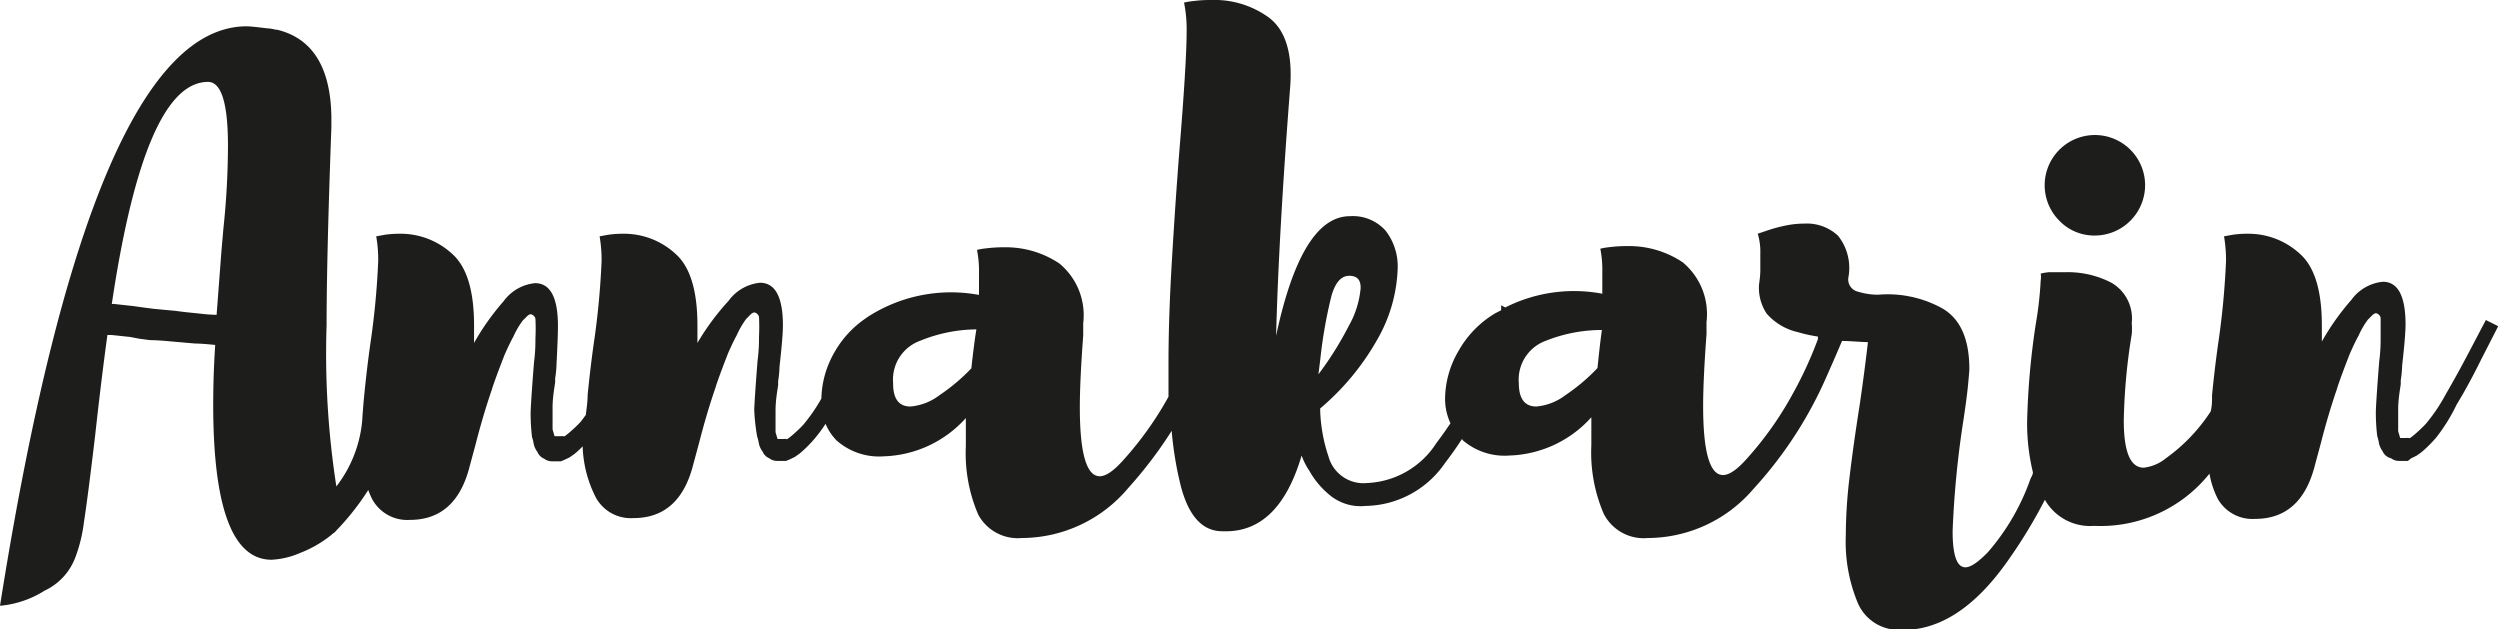 <svg xmlns="http://www.w3.org/2000/svg" viewBox="0 0 125.46 31.59"><defs><style>.cls-1{fill:#1d1d1b;}</style></defs><title>logoAsset 1</title><g id="Layer_2" data-name="Layer 2"><g id="Layer_1-2" data-name="Layer 1"><path class="cls-1" d="M105.12,11.82a2.53,2.53,0,0,0,2.53-2.53,2.52,2.52,0,1,0-4.31,1.78A2.43,2.43,0,0,0,105.12,11.82Z"/><path class="cls-1" d="M124.75,16.06l-.84,1.6q-.61,1.16-1.18,2.14a8.66,8.66,0,0,1-1,1.48,7.49,7.49,0,0,1-.61.57l-.17.13a.12.12,0,0,1-.08,0,.12.12,0,0,0-.08,0s-.07,0-.07,0h-.1l-.1,0h0l-.07,0,0,0-.1-.34c0-.2,0-.56,0-1.08s.09-1,.13-1.28v-.2a5.69,5.69,0,0,0,.07-.74q.17-1.51.17-2.05,0-2.15-1.14-2.15a2.22,2.22,0,0,0-1.58.91,12.37,12.37,0,0,0-1.48,2.09V17l0-.67q0-2.63-1.11-3.6a3.81,3.81,0,0,0-2.59-1,5.26,5.26,0,0,0-.77.05l-.44.08a6.91,6.91,0,0,1,.1,1.25,39.84,39.84,0,0,1-.4,4.18q-.17,1.21-.3,2.53c0,.3,0,.56-.07.83l0,0A8.77,8.77,0,0,1,108.69,23a2.12,2.12,0,0,1-1.11.47q-1,0-1-2.36a29.56,29.56,0,0,1,.4-4.34,3.68,3.68,0,0,0,0-.57,2.07,2.07,0,0,0-1-2,4.74,4.74,0,0,0-2.32-.54c-.34,0-.61,0-.83,0a2.56,2.56,0,0,0-.42.07,1,1,0,0,1,0,.34,17.84,17.84,0,0,1-.24,2.15,37.73,37.73,0,0,0-.44,4.92,10.31,10.31,0,0,0,.29,2.56c0,.12-.08.23-.13.35a11.3,11.3,0,0,1-2.12,3.65q-.74.77-1.14.77-.64,0-.64-1.82a48.49,48.49,0,0,1,.5-5.29q.2-1.28.27-2t.07-.84q0-2.36-1.48-3.11a5.66,5.66,0,0,0-3.1-.62,3.46,3.46,0,0,1-1-.15.63.63,0,0,1-.49-.72,2.59,2.59,0,0,0-.52-2.09,2.29,2.29,0,0,0-1.67-.61,4.79,4.79,0,0,0-1.06.12,8,8,0,0,0-.86.24l-.44.15a3.1,3.1,0,0,1,.13,1l0,.81c0,.4-.07.69-.07.84a2.33,2.33,0,0,0,.39,1.36,2.94,2.94,0,0,0,1.57.93,7.36,7.36,0,0,0,1,.22l0,.13a19.89,19.89,0,0,1-1.31,2.83,17.07,17.07,0,0,1-2.24,3.15q-.74.84-1.21.84-1,0-1-3.47,0-1.31.17-3.6l0-.61a3.37,3.37,0,0,0-1.2-3,4.84,4.84,0,0,0-2.78-.81,6.66,6.66,0,0,0-.86.05,3.52,3.52,0,0,0-.49.08,5.45,5.45,0,0,1,.1,1.18q0,.71,0,1.08a7.64,7.64,0,0,0-4.87.69l-.21-.11a1.21,1.21,0,0,1,0,.25l-.29.15a5.09,5.09,0,0,0-1.85,1.9,4.8,4.8,0,0,0-.67,2.37,2.9,2.9,0,0,0,.27,1.25q-.34.51-.71,1a4.35,4.35,0,0,1-3.47,2,1.82,1.82,0,0,1-1.94-1.33,8,8,0,0,1-.42-2.41A12.68,12.68,0,0,0,69.14,17a7.63,7.63,0,0,0,1-3.49,2.92,2.92,0,0,0-.61-1.94,2.2,2.2,0,0,0-1.79-.72q-2.42,0-3.7,6,.13-5.05.71-12.53.17-2.49-1.06-3.43A4.65,4.65,0,0,0,60.77,0a6.66,6.66,0,0,0-.86.05,3.59,3.59,0,0,0-.49.08,6.76,6.76,0,0,1,.13,1.45q0,1.55-.37,6.06-.2,2.56-.37,5.44t-.17,5.07c0,.59,0,1.14,0,1.67l0,.09a17.08,17.08,0,0,1-2.24,3.15q-.74.84-1.21.84-1,0-1-3.47,0-1.31.17-3.6l0-.61a3.36,3.36,0,0,0-1.2-3,4.84,4.84,0,0,0-2.78-.81,6.67,6.67,0,0,0-.86.05,3.5,3.5,0,0,0-.49.08,5.46,5.46,0,0,1,.1,1.18q0,.71,0,1.08a7.7,7.7,0,0,0-5.42,1c-.14.08-.27.18-.4.27h0a5.08,5.08,0,0,0-1.44,1.62A4.84,4.84,0,0,0,41.22,20a8.56,8.56,0,0,1-.92,1.33,7.44,7.44,0,0,1-.61.57l-.17.13a.11.11,0,0,1-.08,0,.11.11,0,0,0-.08,0s-.07,0-.07,0h-.1l-.1,0h0l-.07,0,0,0-.1-.34c0-.2,0-.56,0-1.08s.09-1,.13-1.28v-.2a5.55,5.55,0,0,0,.07-.74q.17-1.51.17-2.05,0-2.15-1.15-2.15a2.22,2.22,0,0,0-1.58.91A12.37,12.37,0,0,0,35,17.21V17l0-.67q0-2.63-1.11-3.6a3.81,3.81,0,0,0-2.59-1,5.27,5.27,0,0,0-.77.05l-.44.08a6.82,6.82,0,0,1,.1,1.25,39.84,39.84,0,0,1-.4,4.18q-.17,1.21-.3,2.53c0,.37-.06.71-.09,1-.09.12-.18.25-.28.37a7.44,7.44,0,0,1-.61.57l-.17.13a.11.11,0,0,1-.08,0,.11.11,0,0,0-.08,0s-.07,0-.07,0H28l-.1,0h0l-.07,0,0,0-.1-.34c0-.2,0-.56,0-1.08s.09-1,.13-1.28v-.2a5.55,5.55,0,0,0,.07-.74Q28,16.9,28,16.36q0-2.15-1.15-2.15a2.22,2.22,0,0,0-1.58.91,12.37,12.37,0,0,0-1.48,2.09V17l0-.67q0-2.63-1.11-3.6a3.81,3.81,0,0,0-2.59-1,5.27,5.27,0,0,0-.77.05l-.44.08a6.82,6.82,0,0,1,.1,1.25,39.84,39.84,0,0,1-.4,4.18q-.17,1.21-.3,2.53c-.05.49-.08.94-.11,1.36a6.3,6.3,0,0,1-1.29,3.23,43.29,43.29,0,0,1-.49-8.09q0-3.4.24-9.93V5.83q-.07-3.7-2.73-4.34h-.07a1.92,1.92,0,0,0-.44-.07q-.81-.1-1-.1Q4.61,1.31,0,30.4a5,5,0,0,0,2.24-.76A3,3,0,0,0,3.77,28a7.48,7.48,0,0,0,.44-1.78q.2-1.28.57-4.41.3-2.73.61-5l.2,0,.94.1L7,17l.54.07q.37,0,1.11.07l1.15.1q.3,0,1,.07-.1,1.51-.1,3,0,7.78,2.93,7.78a4.1,4.1,0,0,0,1.43-.34,5.88,5.88,0,0,0,1.55-.89l.08-.07.11-.08.11-.12,0,0a12.61,12.61,0,0,0,1.57-2,3.76,3.76,0,0,0,.22.5,2,2,0,0,0,1.87,1q2.32,0,3-2.69l.3-1.11q.37-1.45.81-2.73.13-.44.64-1.75.27-.61.44-.91a4.29,4.29,0,0,1,.47-.81l.2-.2q.17-.17.27-.1a.3.3,0,0,1,.17.2,10,10,0,0,1,0,1c0,.25,0,.64-.07,1.18q-.13,1.62-.17,2.46a9.83,9.83,0,0,0,.07,1.31,1.64,1.64,0,0,1,.08.32,1,1,0,0,0,.19.42.62.62,0,0,0,.34.34.63.63,0,0,0,.4.13h.34a0,0,0,0,0,0,0h.1l.17-.07.27-.13.24-.17a4.36,4.36,0,0,0,.41-.38A6,6,0,0,0,29.92,25a2,2,0,0,0,1.87,1q2.32,0,3-2.69l.3-1.11q.37-1.45.81-2.73.13-.44.64-1.75.27-.61.44-.91a4.29,4.29,0,0,1,.47-.81l.2-.2q.17-.17.27-.1a.3.3,0,0,1,.17.2,10,10,0,0,1,0,1c0,.25,0,.64-.07,1.18q-.13,1.62-.17,2.46A9.83,9.83,0,0,0,38,21.92a1.64,1.64,0,0,1,.08.32,1,1,0,0,0,.19.42.62.62,0,0,0,.34.34.63.63,0,0,0,.4.13h.34a0,0,0,0,0,0,0h.1l.17-.07.27-.13.24-.17a6.19,6.19,0,0,0,.77-.77,7.18,7.18,0,0,0,.53-.72,2.62,2.62,0,0,0,.56.84,3.22,3.22,0,0,0,2.37.79,5.76,5.76,0,0,0,4.11-1.92q0,.47,0,1.41a7.78,7.78,0,0,0,.62,3.43A2.25,2.25,0,0,0,51.28,27a7,7,0,0,0,5.34-2.51,21.28,21.28,0,0,0,2.18-2.87,17.39,17.39,0,0,0,.46,2.78q.6,2.29,2.12,2.26,2.79.1,3.94-3.8a3.51,3.51,0,0,0,.39.77A4.29,4.29,0,0,0,66.8,24.9a2.42,2.42,0,0,0,1.72.49,4.92,4.92,0,0,0,4-2.16c.31-.4.59-.8.86-1.22l0,.06a3.22,3.22,0,0,0,2.37.79,5.76,5.76,0,0,0,4.11-1.92q0,.47,0,1.41a7.78,7.78,0,0,0,.62,3.43A2.25,2.25,0,0,0,82.69,27,7,7,0,0,0,88,24.53a20.4,20.4,0,0,0,3.57-5.42c.37-.83.66-1.5.87-2,.4,0,.83.05,1.3.06q-.17,1.48-.4,3.06-.34,2.16-.52,3.7a24.62,24.62,0,0,0-.19,2.93,8,8,0,0,0,.61,3.42,2.23,2.23,0,0,0,2.05,1.33q2.9.13,5.4-3.37a25,25,0,0,0,1.93-3.16,2.61,2.61,0,0,0,2.47,1.31,7,7,0,0,0,5.79-2.62,4.47,4.47,0,0,0,.42,1.27,2,2,0,0,0,1.87,1q2.32,0,3-2.69l.3-1.11q.37-1.45.81-2.73.13-.44.64-1.75.27-.61.44-.91a4.24,4.24,0,0,1,.47-.81l.2-.2q.17-.17.27-.1a.31.31,0,0,1,.17.2c0,.18,0,.52,0,1,0,.25,0,.64-.07,1.18q-.13,1.62-.17,2.46a9.67,9.67,0,0,0,.07,1.31,1.78,1.78,0,0,1,.08.32,1,1,0,0,0,.18.42A.62.62,0,0,0,120,23a.63.63,0,0,0,.4.13h.34a0,0,0,0,0,0,0h.1L121,23l.27-.13.24-.17a6.13,6.13,0,0,0,.77-.77,8.74,8.74,0,0,0,1-1.62q.61-1,1.23-2.26l.86-1.68ZM11.21,11.48l-.1,1.15-.24,3.17a9,9,0,0,1-.91-.07q-.74-.07-1.15-.13l-1.08-.1-.54-.07-.5-.07-.91-.1a.38.38,0,0,0-.17,0Q7.27,4.11,10.44,4.11q1,0,1,3.2A40,40,0,0,1,11.21,11.48Zm37.54,7a9.53,9.53,0,0,1-1.6,1.35,2.8,2.8,0,0,1-1.46.57q-.88,0-.87-1.18a2.07,2.07,0,0,1,1.36-2.12A7.59,7.59,0,0,1,49,16.53Q48.89,17.17,48.75,18.45Zm17.41.34.1-.81a23.44,23.44,0,0,1,.56-3.17q.29-1,.89-1t.57.64a4.65,4.65,0,0,1-.59,1.87A16.62,16.62,0,0,1,66.16,18.79Zm14-.34a9.52,9.52,0,0,1-1.6,1.35,2.81,2.81,0,0,1-1.46.57q-.88,0-.88-1.18a2.07,2.07,0,0,1,1.36-2.12,7.59,7.59,0,0,1,2.81-.54Q80.3,17.17,80.17,18.45Z"/></g></g></svg>